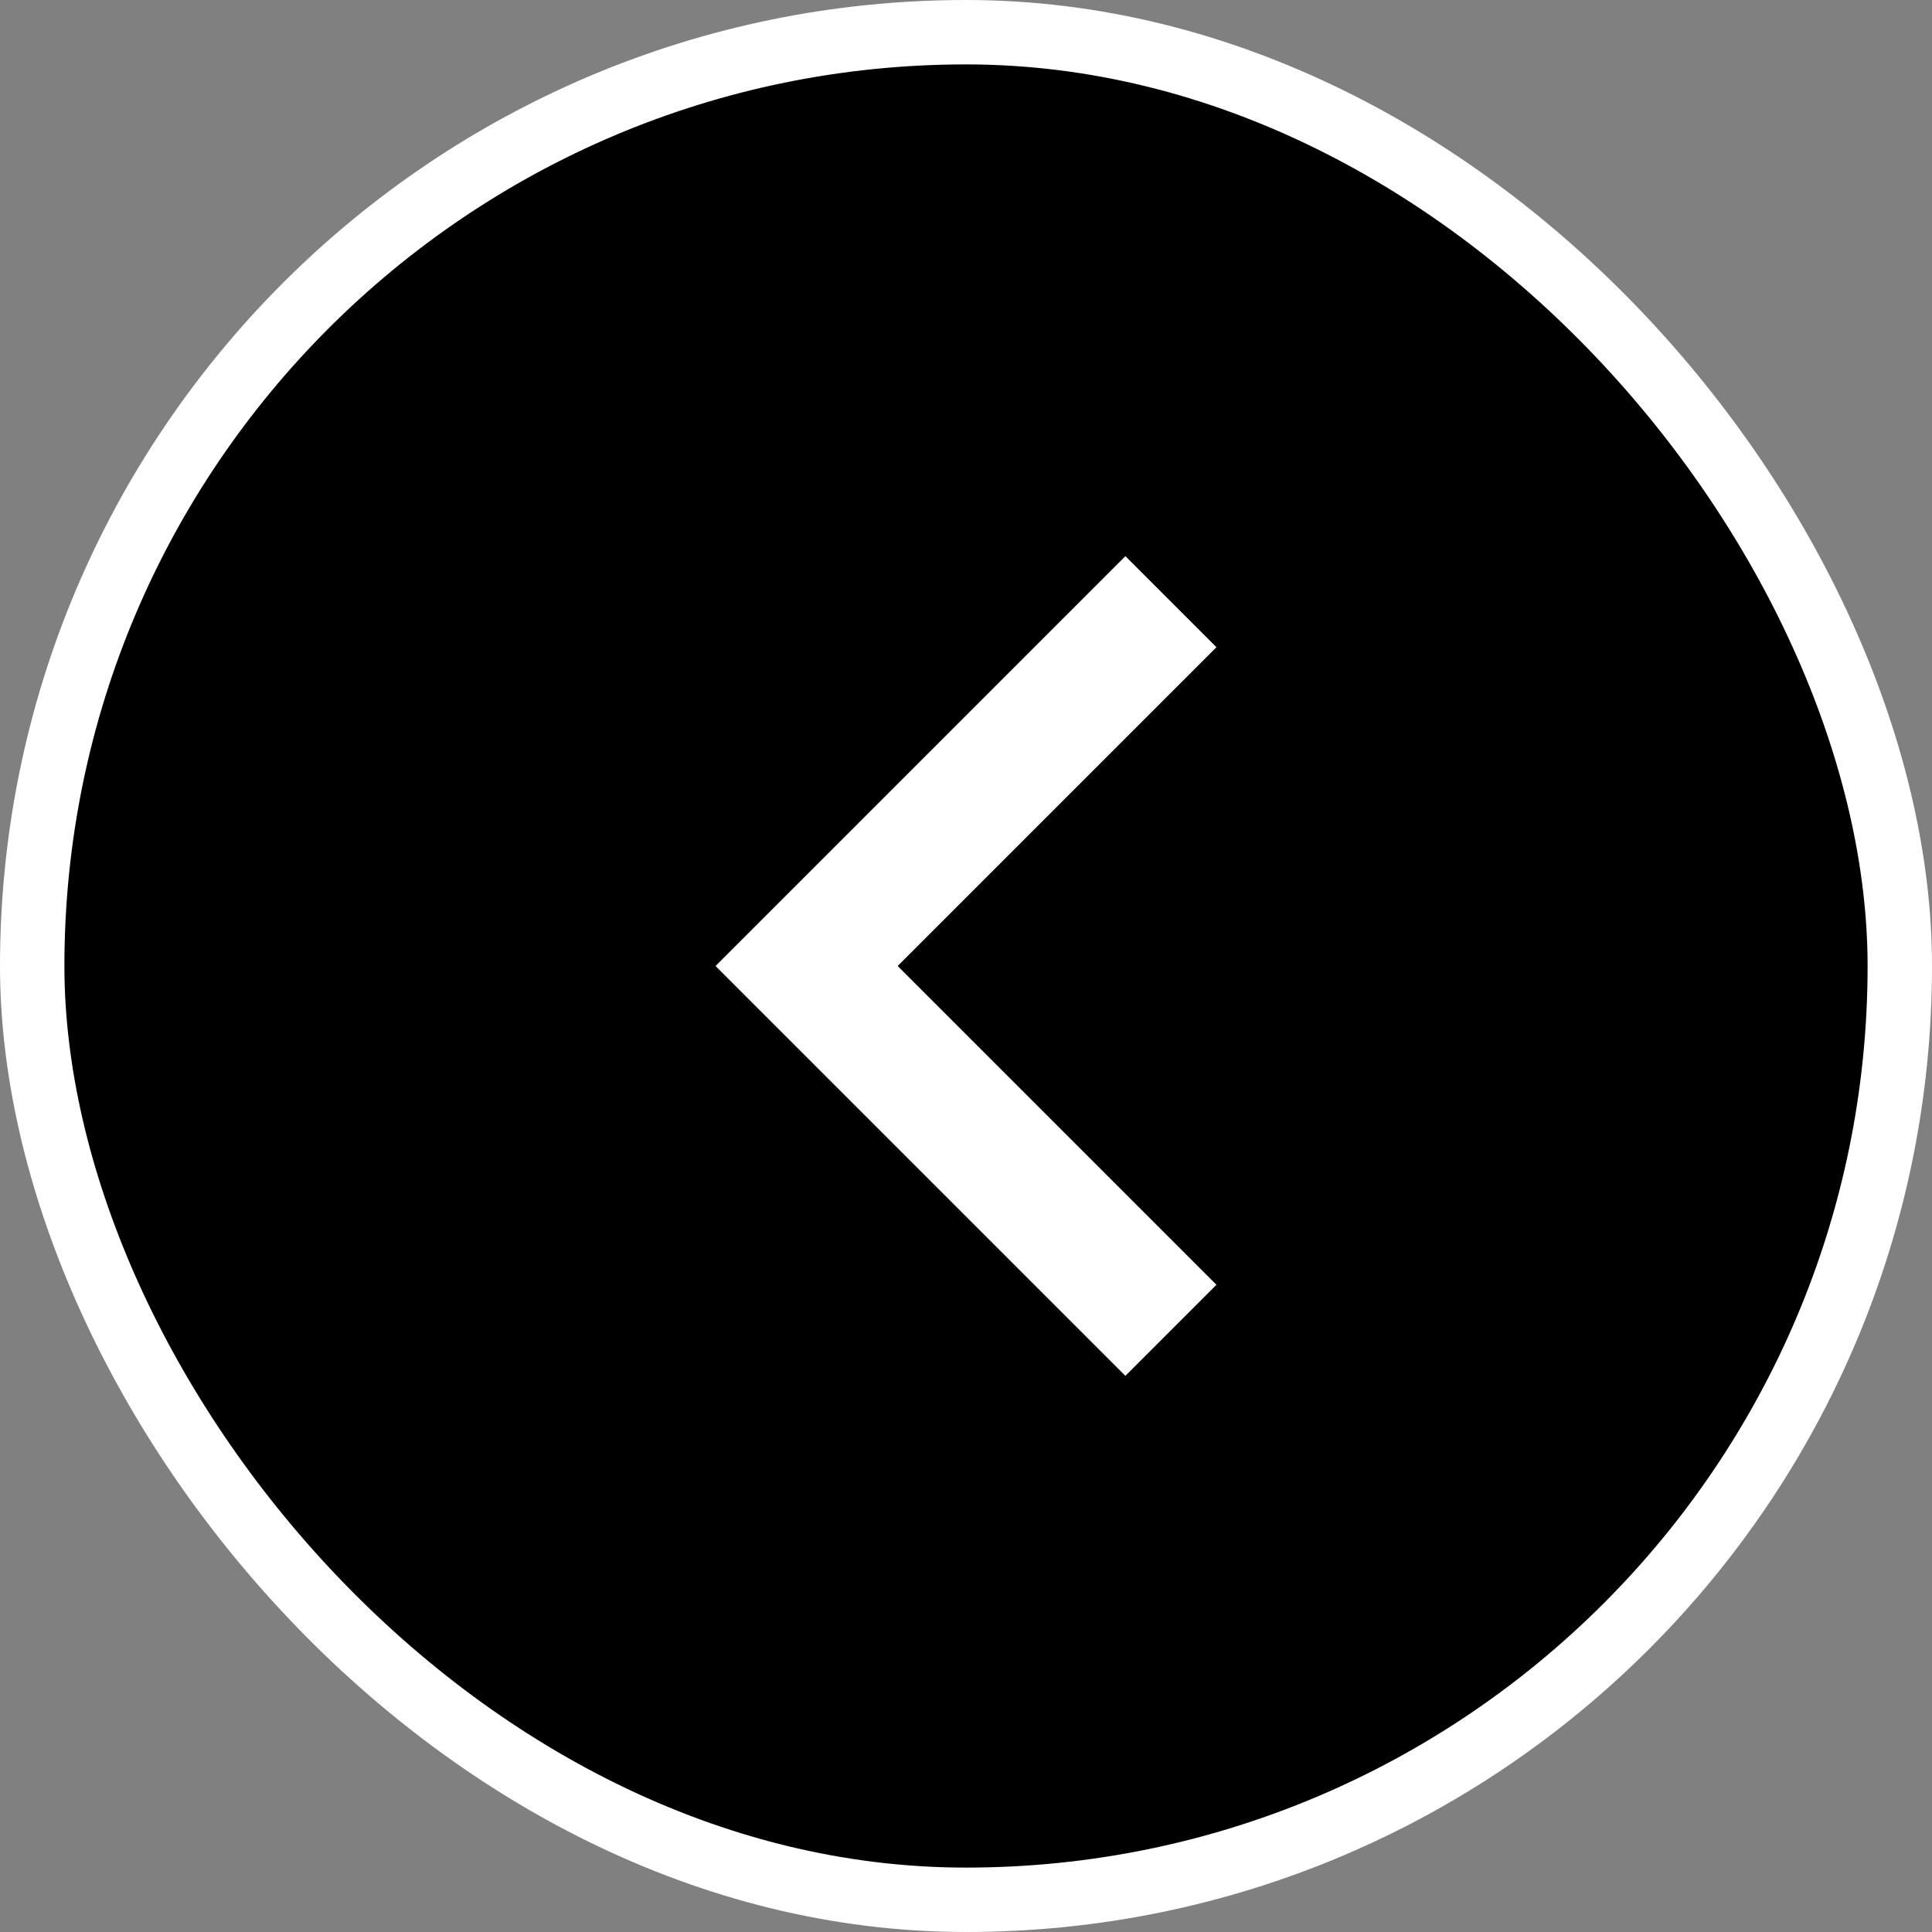<svg width="30" height="30" viewBox="0 0 30 30" fill="none" xmlns="http://www.w3.org/2000/svg">
<rect x="0" y="0" width="30" height="30" fill="#808080" stroke="none"/>
<rect x="29.5" y="29.5" width="29" height="29" rx="14.5" transform="rotate(-180 29.5 29.5)" fill="black"/>
<rect x="29.5" y="29.5" width="29" height="29" rx="14.5" transform="rotate(-180 29.5 29.5)" stroke="white"/>
<path d="M13.939 15L18.889 19.95L17.475 21.364L11.111 15L17.475 8.636L18.889 10.05L13.939 15Z" fill="white"/>
</svg>
